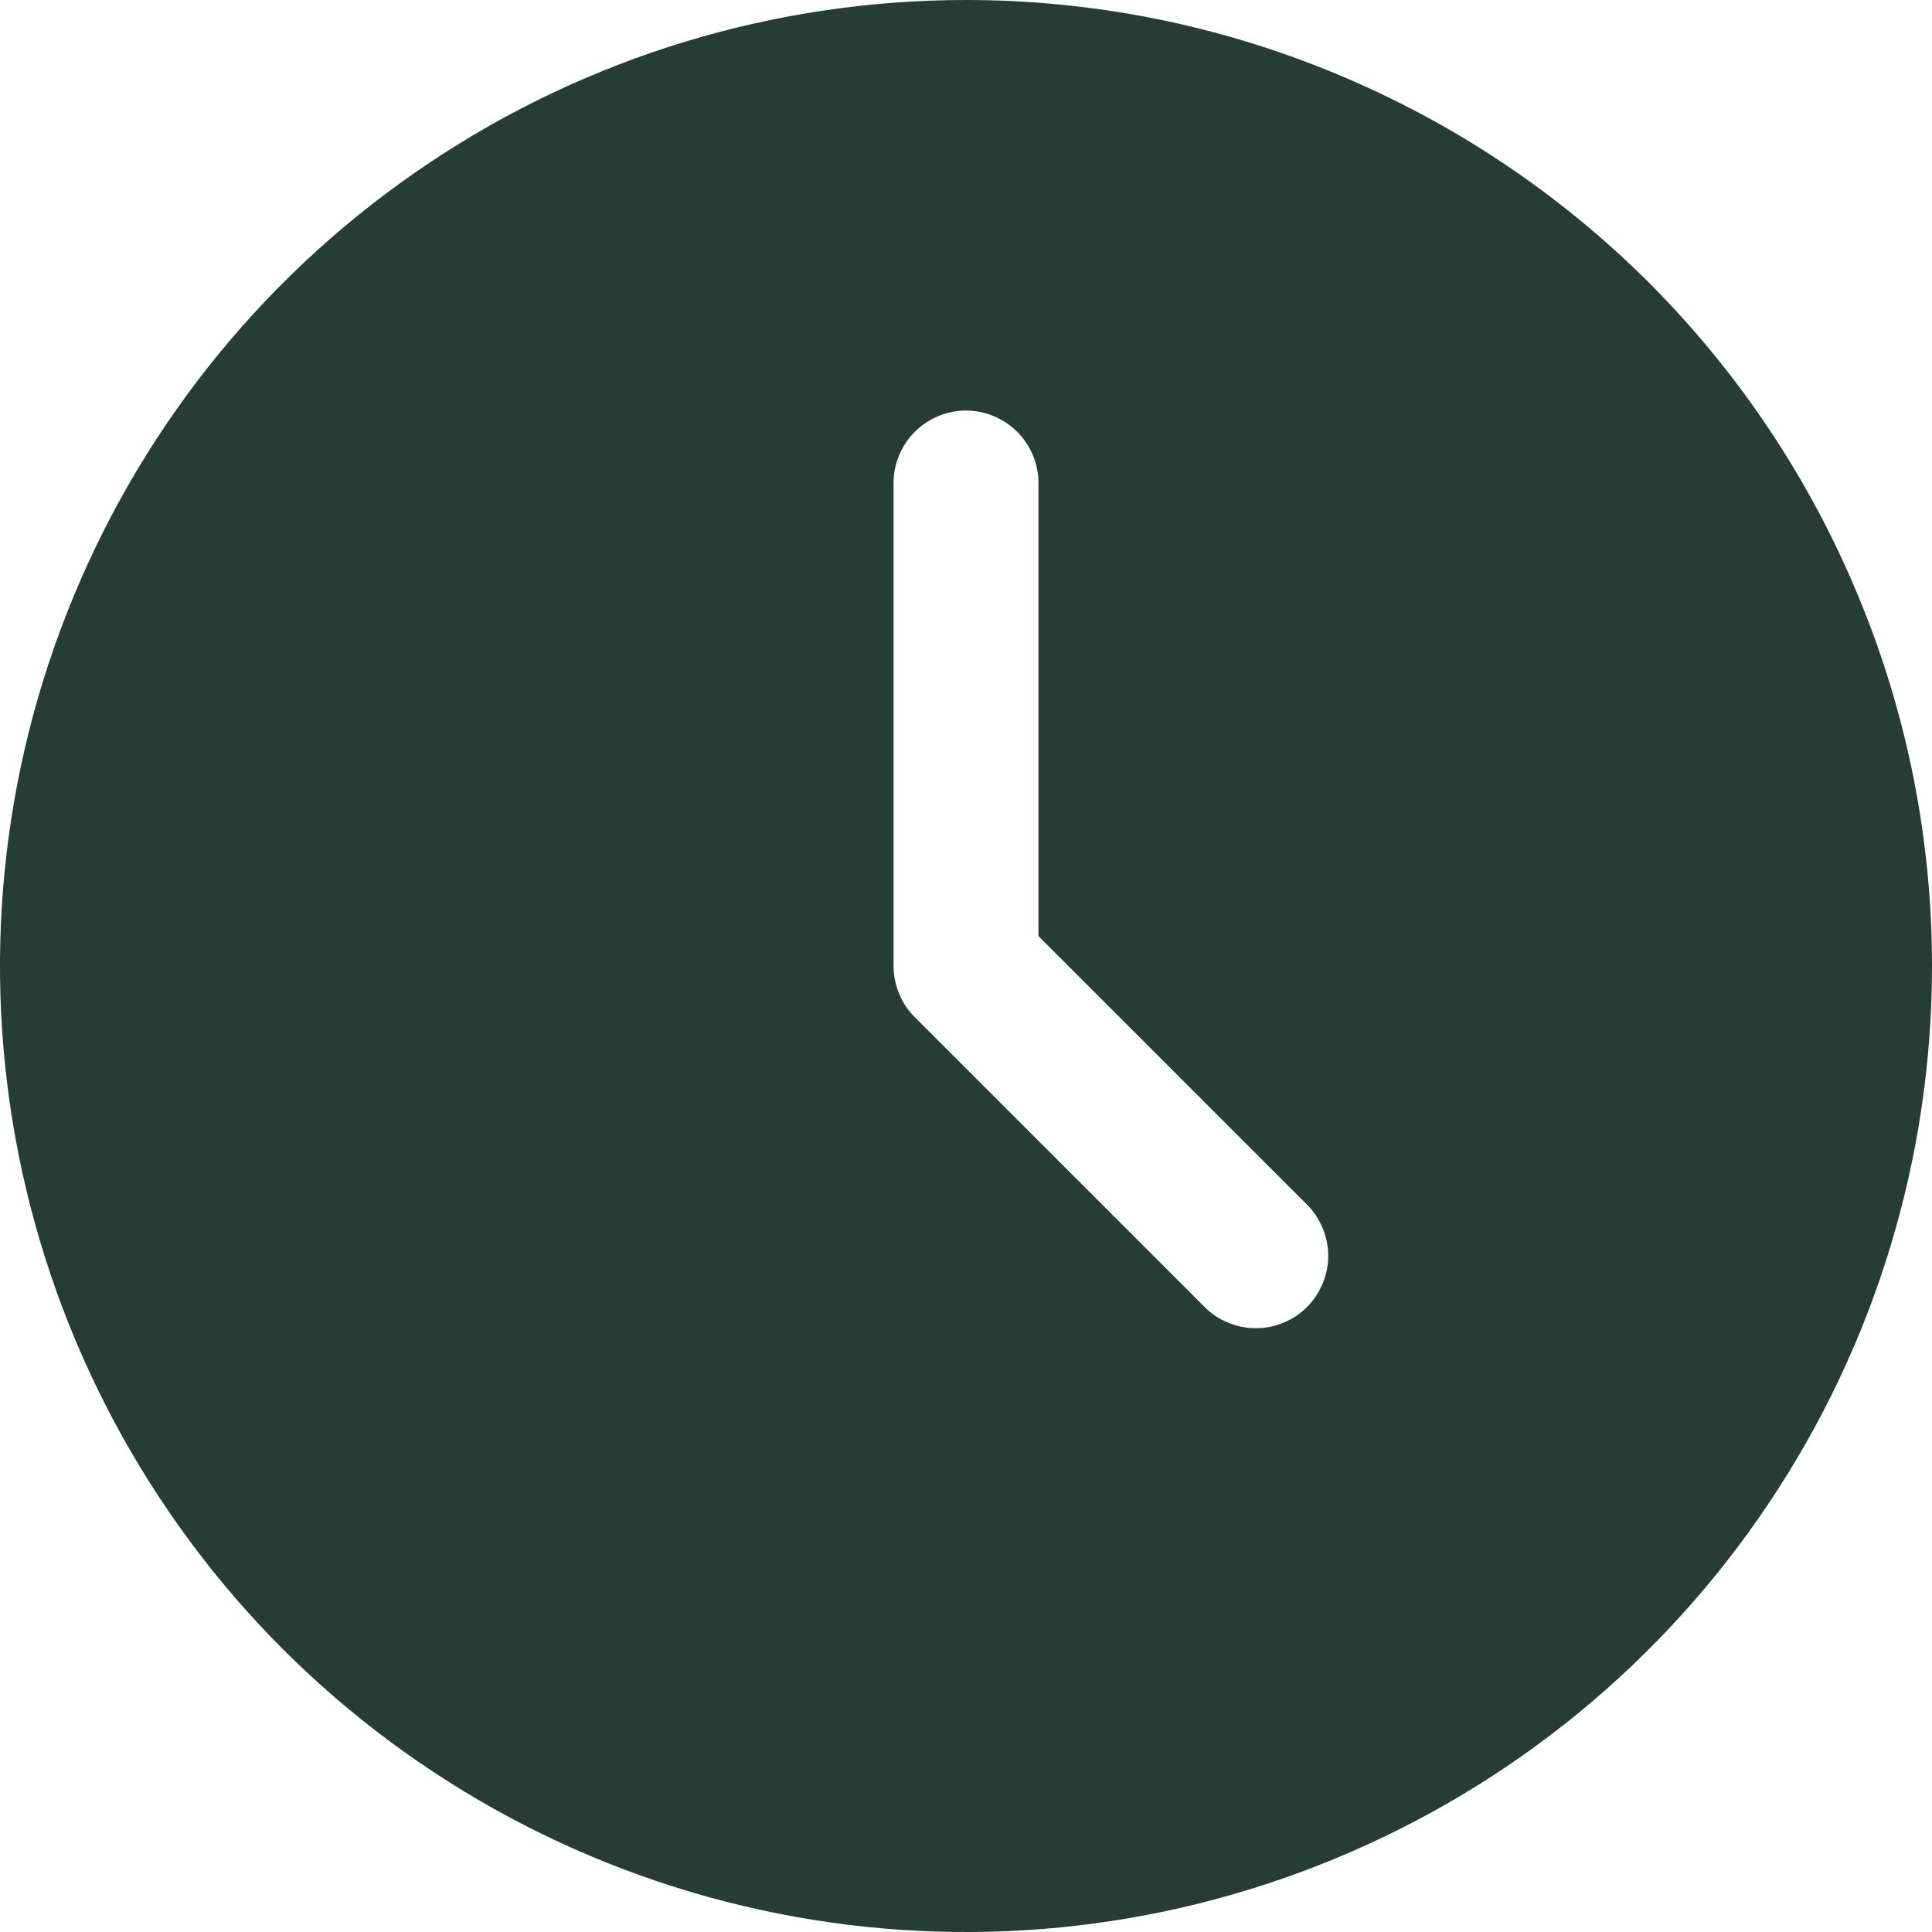 <?xml version="1.0" encoding="UTF-8"?> <svg xmlns="http://www.w3.org/2000/svg" width="10" height="10" viewBox="0 0 10 10" fill="none"><path fill-rule="evenodd" clip-rule="evenodd" d="M5 0C4.011 0 3.044 0.293 2.222 0.843C1.4 1.392 0.759 2.173 0.381 3.087C0.002 4 -0.097 5.006 0.096 5.975C0.289 6.945 0.765 7.836 1.464 8.536C2.164 9.235 3.055 9.711 4.025 9.904C4.994 10.097 6 9.998 6.913 9.619C7.827 9.241 8.608 8.6 9.157 7.778C9.707 6.956 10 5.989 10 5C10 4.343 9.871 3.693 9.619 3.087C9.368 2.48 9 1.929 8.536 1.464C8.071 1 7.52 0.632 6.913 0.381C6.307 0.129 5.657 0 5 0ZM6.765 6.765C6.73 6.8 6.689 6.828 6.643 6.846C6.598 6.865 6.549 6.875 6.5 6.875C6.451 6.875 6.402 6.865 6.357 6.846C6.311 6.828 6.27 6.8 6.235 6.765L4.735 5.265C4.7 5.23 4.672 5.189 4.654 5.143C4.635 5.098 4.625 5.049 4.625 5V2.5C4.625 2.401 4.665 2.305 4.735 2.235C4.805 2.165 4.901 2.125 5 2.125C5.099 2.125 5.195 2.165 5.265 2.235C5.335 2.305 5.375 2.401 5.375 2.5V4.845L6.765 6.235C6.8 6.27 6.827 6.311 6.846 6.357C6.865 6.402 6.875 6.451 6.875 6.5C6.875 6.549 6.865 6.598 6.846 6.643C6.827 6.689 6.8 6.73 6.765 6.765Z" fill="#263D35"></path></svg> 
